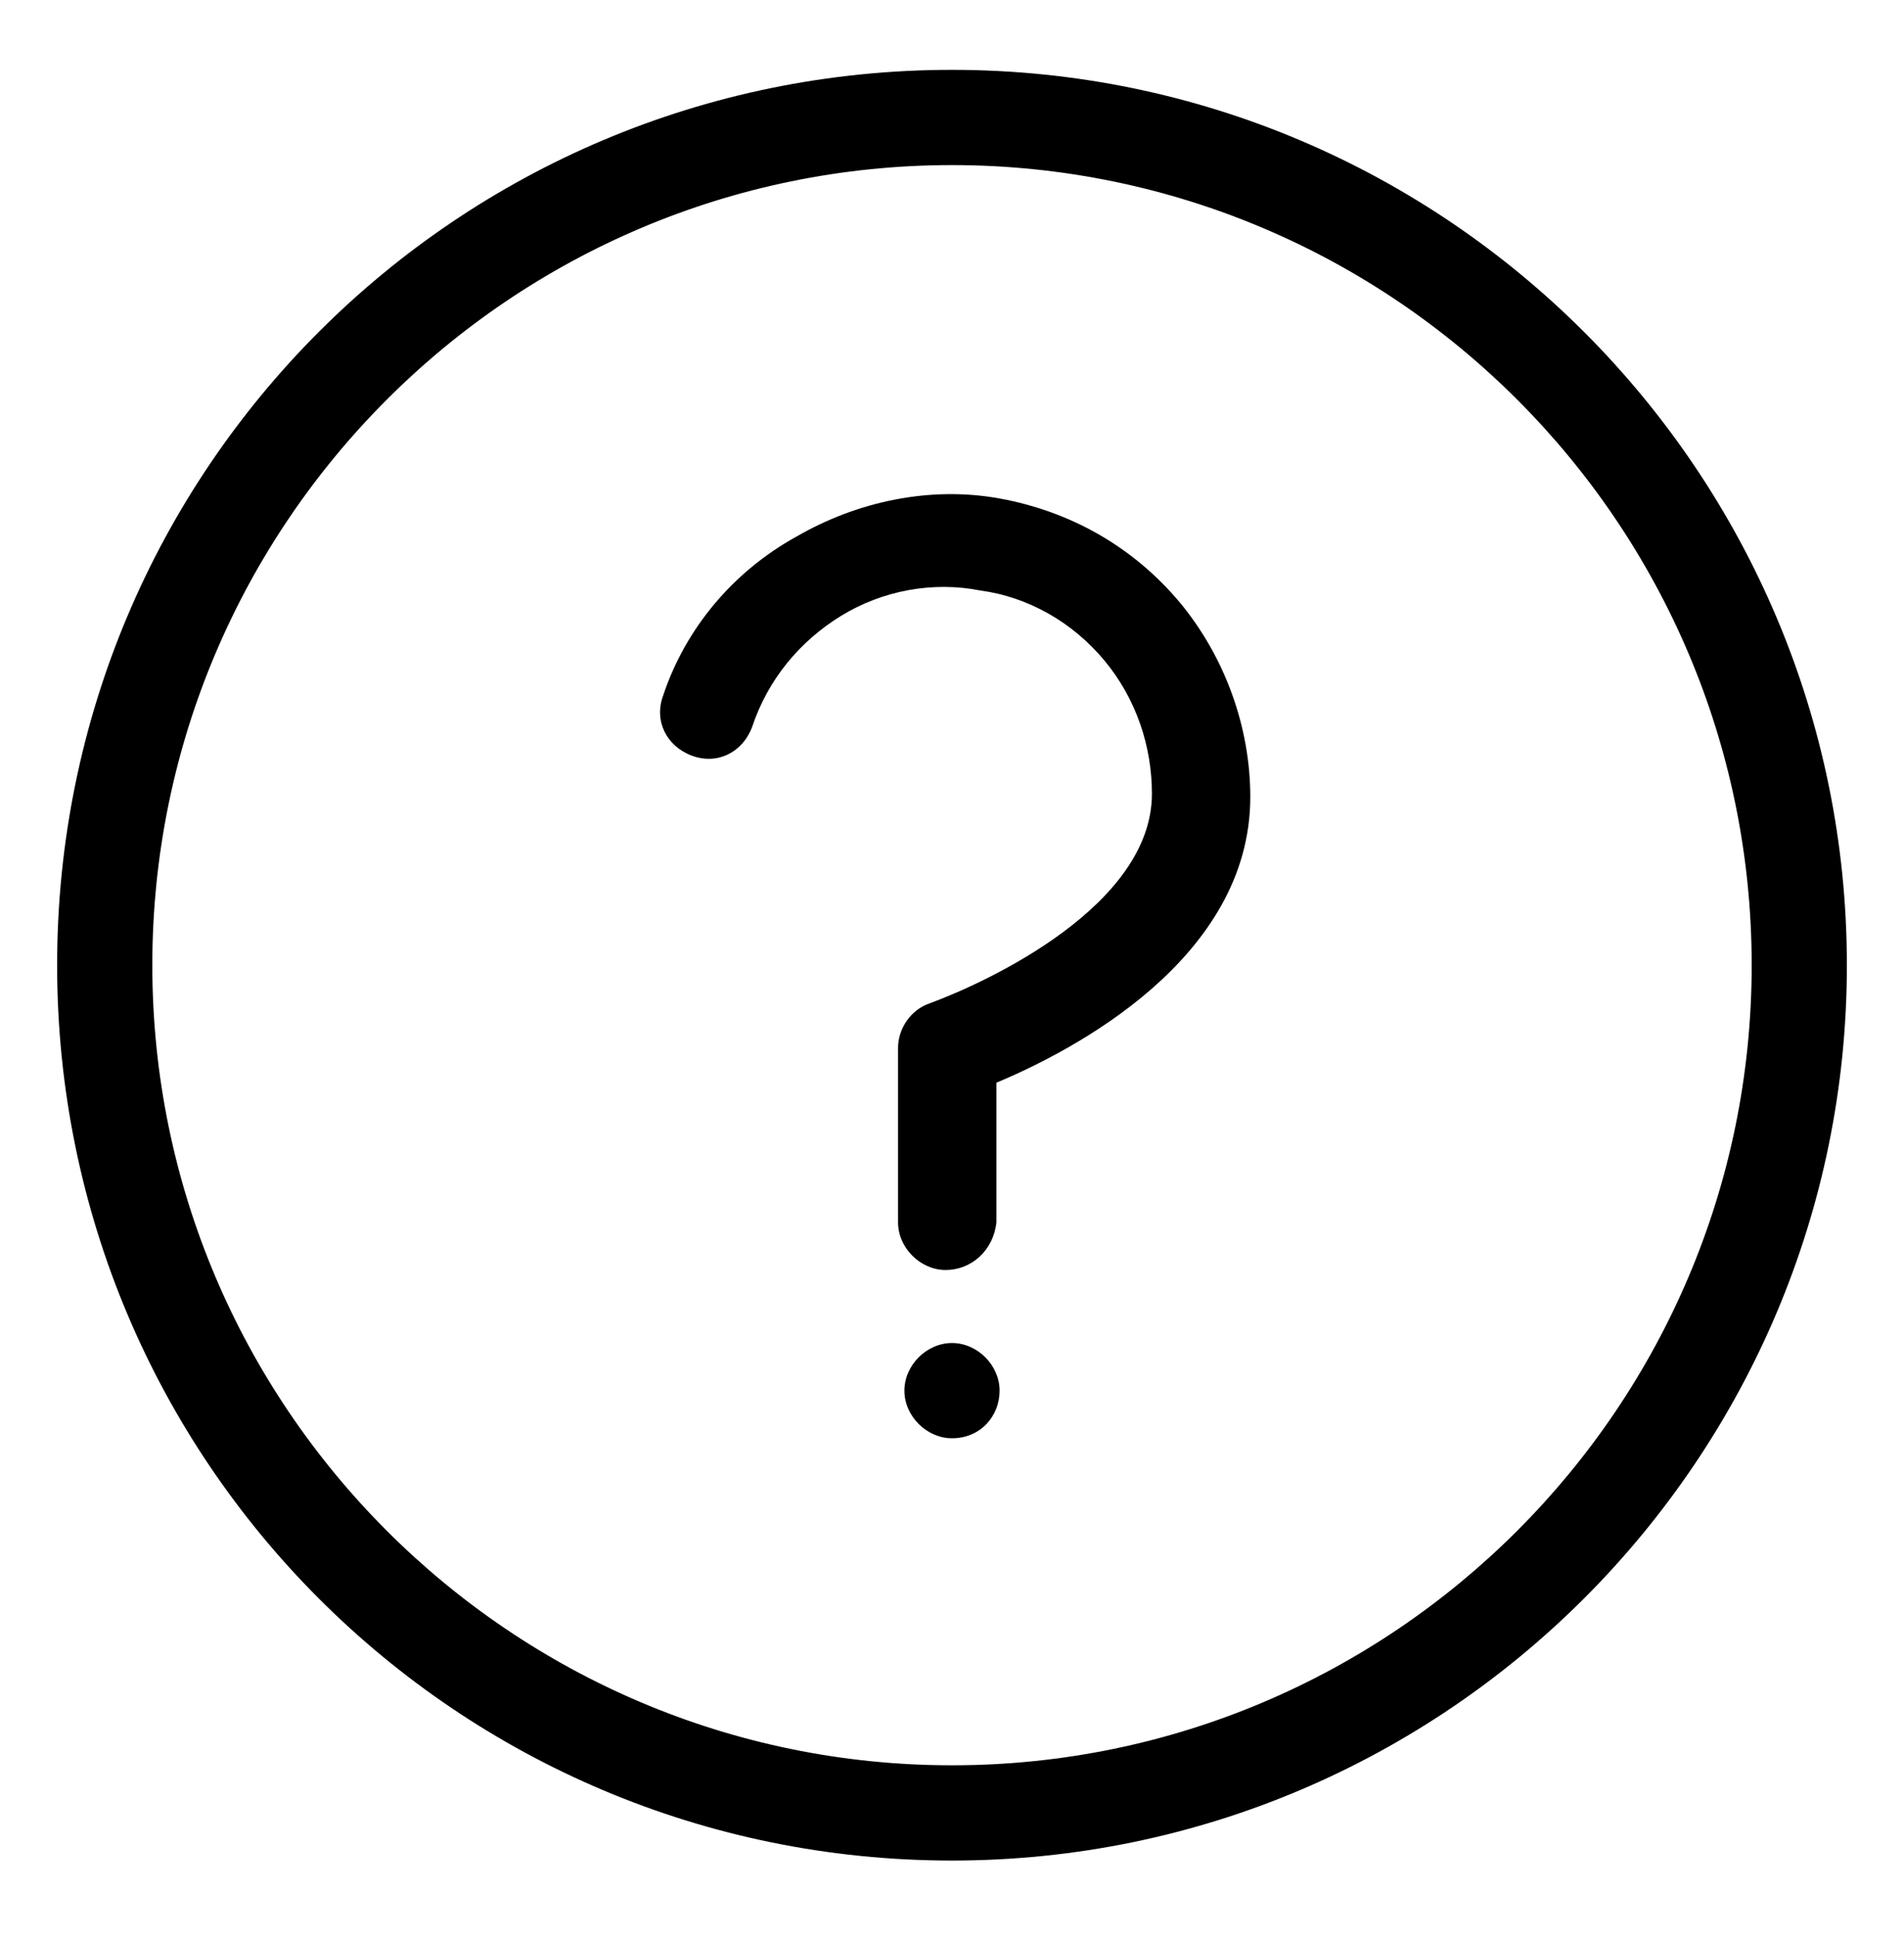 <svg width="60" height="61" viewBox="0 0 60 61" fill="none" xmlns="http://www.w3.org/2000/svg">
<path d="M30 58.6C14.4 58.6 1.8 46 1.8 30.4C1.8 14.8 14.4 2.2 30 2.2C45.6 2.2 58.2 14.9 58.2 30.4C58.2 45.9 45.6 58.6 30 58.6ZM30 5.2C16.1 5.2 4.8 16.5 4.8 30.4C4.8 44.3 16.1 55.6 30 55.6C43.9 55.6 55.2 44.3 55.2 30.4C55.2 16.5 43.9 5.2 30 5.2Z" fill="black"/>
<path d="M29.8 40C29 40 28.3 39.3 28.3 38.5V33C28.3 32.4 28.7 31.8 29.3 31.6C31.2 30.9 36.3 28.5 36.3 25C36.3 23.5 35.8 22 34.8 20.8C33.8 19.6 32.4 18.8 30.9 18.6C29.4 18.3 27.8 18.6 26.5 19.4C25.2 20.2 24.2 21.4 23.7 22.9C23.4 23.7 22.6 24.1 21.8 23.8C21 23.5 20.6 22.7 20.9 21.9C21.6 19.8 23.1 18 25.1 16.9C27 15.8 29.3 15.3 31.5 15.7C33.7 16.1 35.7 17.2 37.2 19C38.6 20.7 39.4 22.9 39.4 25.1C39.4 30.2 33.8 33.1 31.4 34.1V38.5C31.3 39.4 30.6 40 29.8 40Z" fill="black"/>
<path d="M30 45.3C29.2 45.3 28.5 44.6 28.5 43.8C28.5 43 29.2 42.3 30 42.3C30.8 42.3 31.5 43 31.5 43.8C31.5 44.6 30.9 45.3 30 45.3Z" fill="black"/>
</svg>
